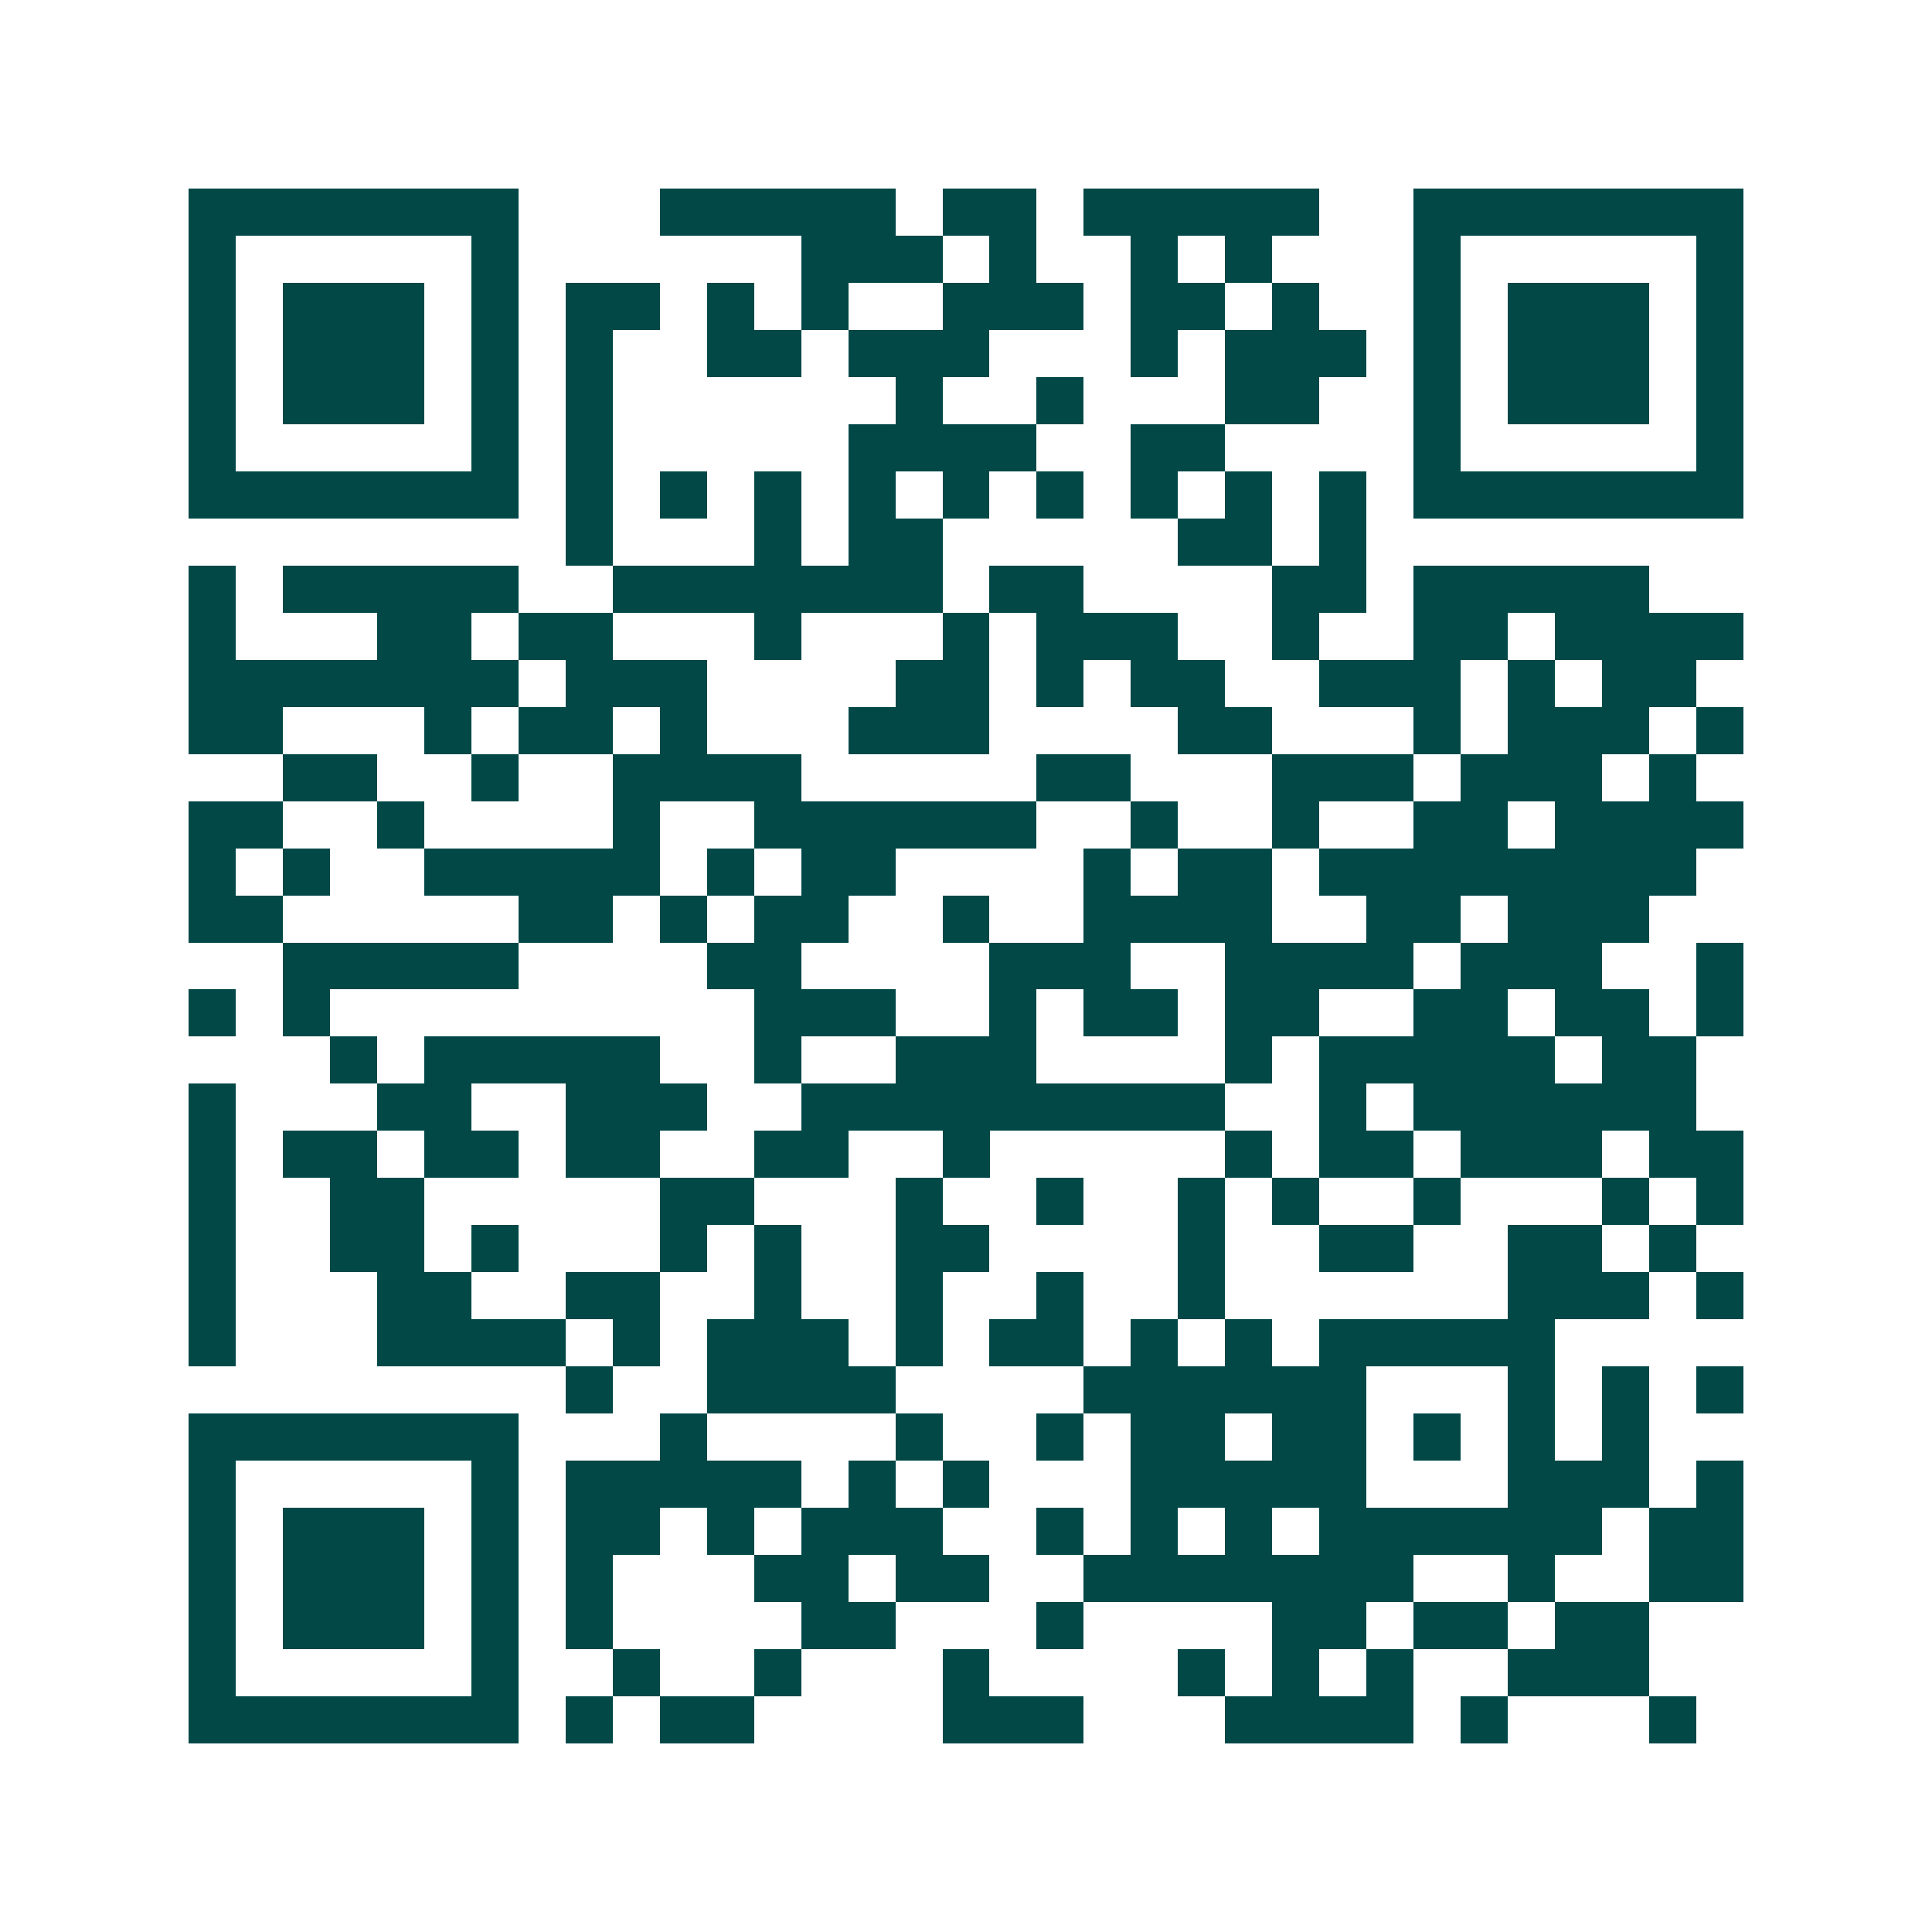 <svg xmlns="http://www.w3.org/2000/svg" width="200" height="200" viewBox="0 0 41 41" shape-rendering="crispEdges"><path fill="#ffffff" d="M0 0h41v41H0z"/><path stroke="#014847" d="M4 4.5h7m3 0h5m1 0h2m1 0h5m2 0h7M4 5.5h1m5 0h1m6 0h3m1 0h1m2 0h1m1 0h1m3 0h1m5 0h1M4 6.5h1m1 0h3m1 0h1m1 0h2m1 0h1m1 0h1m2 0h3m1 0h2m1 0h1m2 0h1m1 0h3m1 0h1M4 7.5h1m1 0h3m1 0h1m1 0h1m2 0h2m1 0h3m3 0h1m1 0h3m1 0h1m1 0h3m1 0h1M4 8.5h1m1 0h3m1 0h1m1 0h1m6 0h1m2 0h1m3 0h2m2 0h1m1 0h3m1 0h1M4 9.5h1m5 0h1m1 0h1m5 0h4m2 0h2m4 0h1m5 0h1M4 10.5h7m1 0h1m1 0h1m1 0h1m1 0h1m1 0h1m1 0h1m1 0h1m1 0h1m1 0h1m1 0h7M12 11.5h1m3 0h1m1 0h2m5 0h2m1 0h1M4 12.5h1m1 0h5m2 0h7m1 0h2m4 0h2m1 0h5M4 13.5h1m3 0h2m1 0h2m3 0h1m3 0h1m1 0h3m2 0h1m2 0h2m1 0h4M4 14.5h7m1 0h3m4 0h2m1 0h1m1 0h2m2 0h3m1 0h1m1 0h2M4 15.5h2m3 0h1m1 0h2m1 0h1m3 0h3m4 0h2m3 0h1m1 0h3m1 0h1M6 16.5h2m2 0h1m2 0h4m5 0h2m3 0h3m1 0h3m1 0h1M4 17.5h2m2 0h1m4 0h1m2 0h6m2 0h1m2 0h1m2 0h2m1 0h4M4 18.5h1m1 0h1m2 0h5m1 0h1m1 0h2m4 0h1m1 0h2m1 0h8M4 19.5h2m5 0h2m1 0h1m1 0h2m2 0h1m2 0h4m2 0h2m1 0h3M6 20.5h5m4 0h2m4 0h3m2 0h4m1 0h3m2 0h1M4 21.5h1m1 0h1m9 0h3m2 0h1m1 0h2m1 0h2m2 0h2m1 0h2m1 0h1M7 22.5h1m1 0h5m2 0h1m2 0h3m4 0h1m1 0h5m1 0h2M4 23.5h1m3 0h2m2 0h3m2 0h9m2 0h1m1 0h6M4 24.5h1m1 0h2m1 0h2m1 0h2m2 0h2m2 0h1m5 0h1m1 0h2m1 0h3m1 0h2M4 25.5h1m2 0h2m5 0h2m3 0h1m2 0h1m2 0h1m1 0h1m2 0h1m3 0h1m1 0h1M4 26.5h1m2 0h2m1 0h1m3 0h1m1 0h1m2 0h2m4 0h1m2 0h2m2 0h2m1 0h1M4 27.5h1m3 0h2m2 0h2m2 0h1m2 0h1m2 0h1m2 0h1m6 0h3m1 0h1M4 28.5h1m3 0h4m1 0h1m1 0h3m1 0h1m1 0h2m1 0h1m1 0h1m1 0h5M12 29.5h1m2 0h4m4 0h6m3 0h1m1 0h1m1 0h1M4 30.5h7m3 0h1m4 0h1m2 0h1m1 0h2m1 0h2m1 0h1m1 0h1m1 0h1M4 31.5h1m5 0h1m1 0h5m1 0h1m1 0h1m3 0h5m3 0h3m1 0h1M4 32.5h1m1 0h3m1 0h1m1 0h2m1 0h1m1 0h3m2 0h1m1 0h1m1 0h1m1 0h6m1 0h2M4 33.5h1m1 0h3m1 0h1m1 0h1m3 0h2m1 0h2m2 0h7m2 0h1m2 0h2M4 34.5h1m1 0h3m1 0h1m1 0h1m4 0h2m3 0h1m4 0h2m1 0h2m1 0h2M4 35.5h1m5 0h1m2 0h1m2 0h1m3 0h1m4 0h1m1 0h1m1 0h1m2 0h3M4 36.5h7m1 0h1m1 0h2m4 0h3m3 0h4m1 0h1m3 0h1"/></svg>
